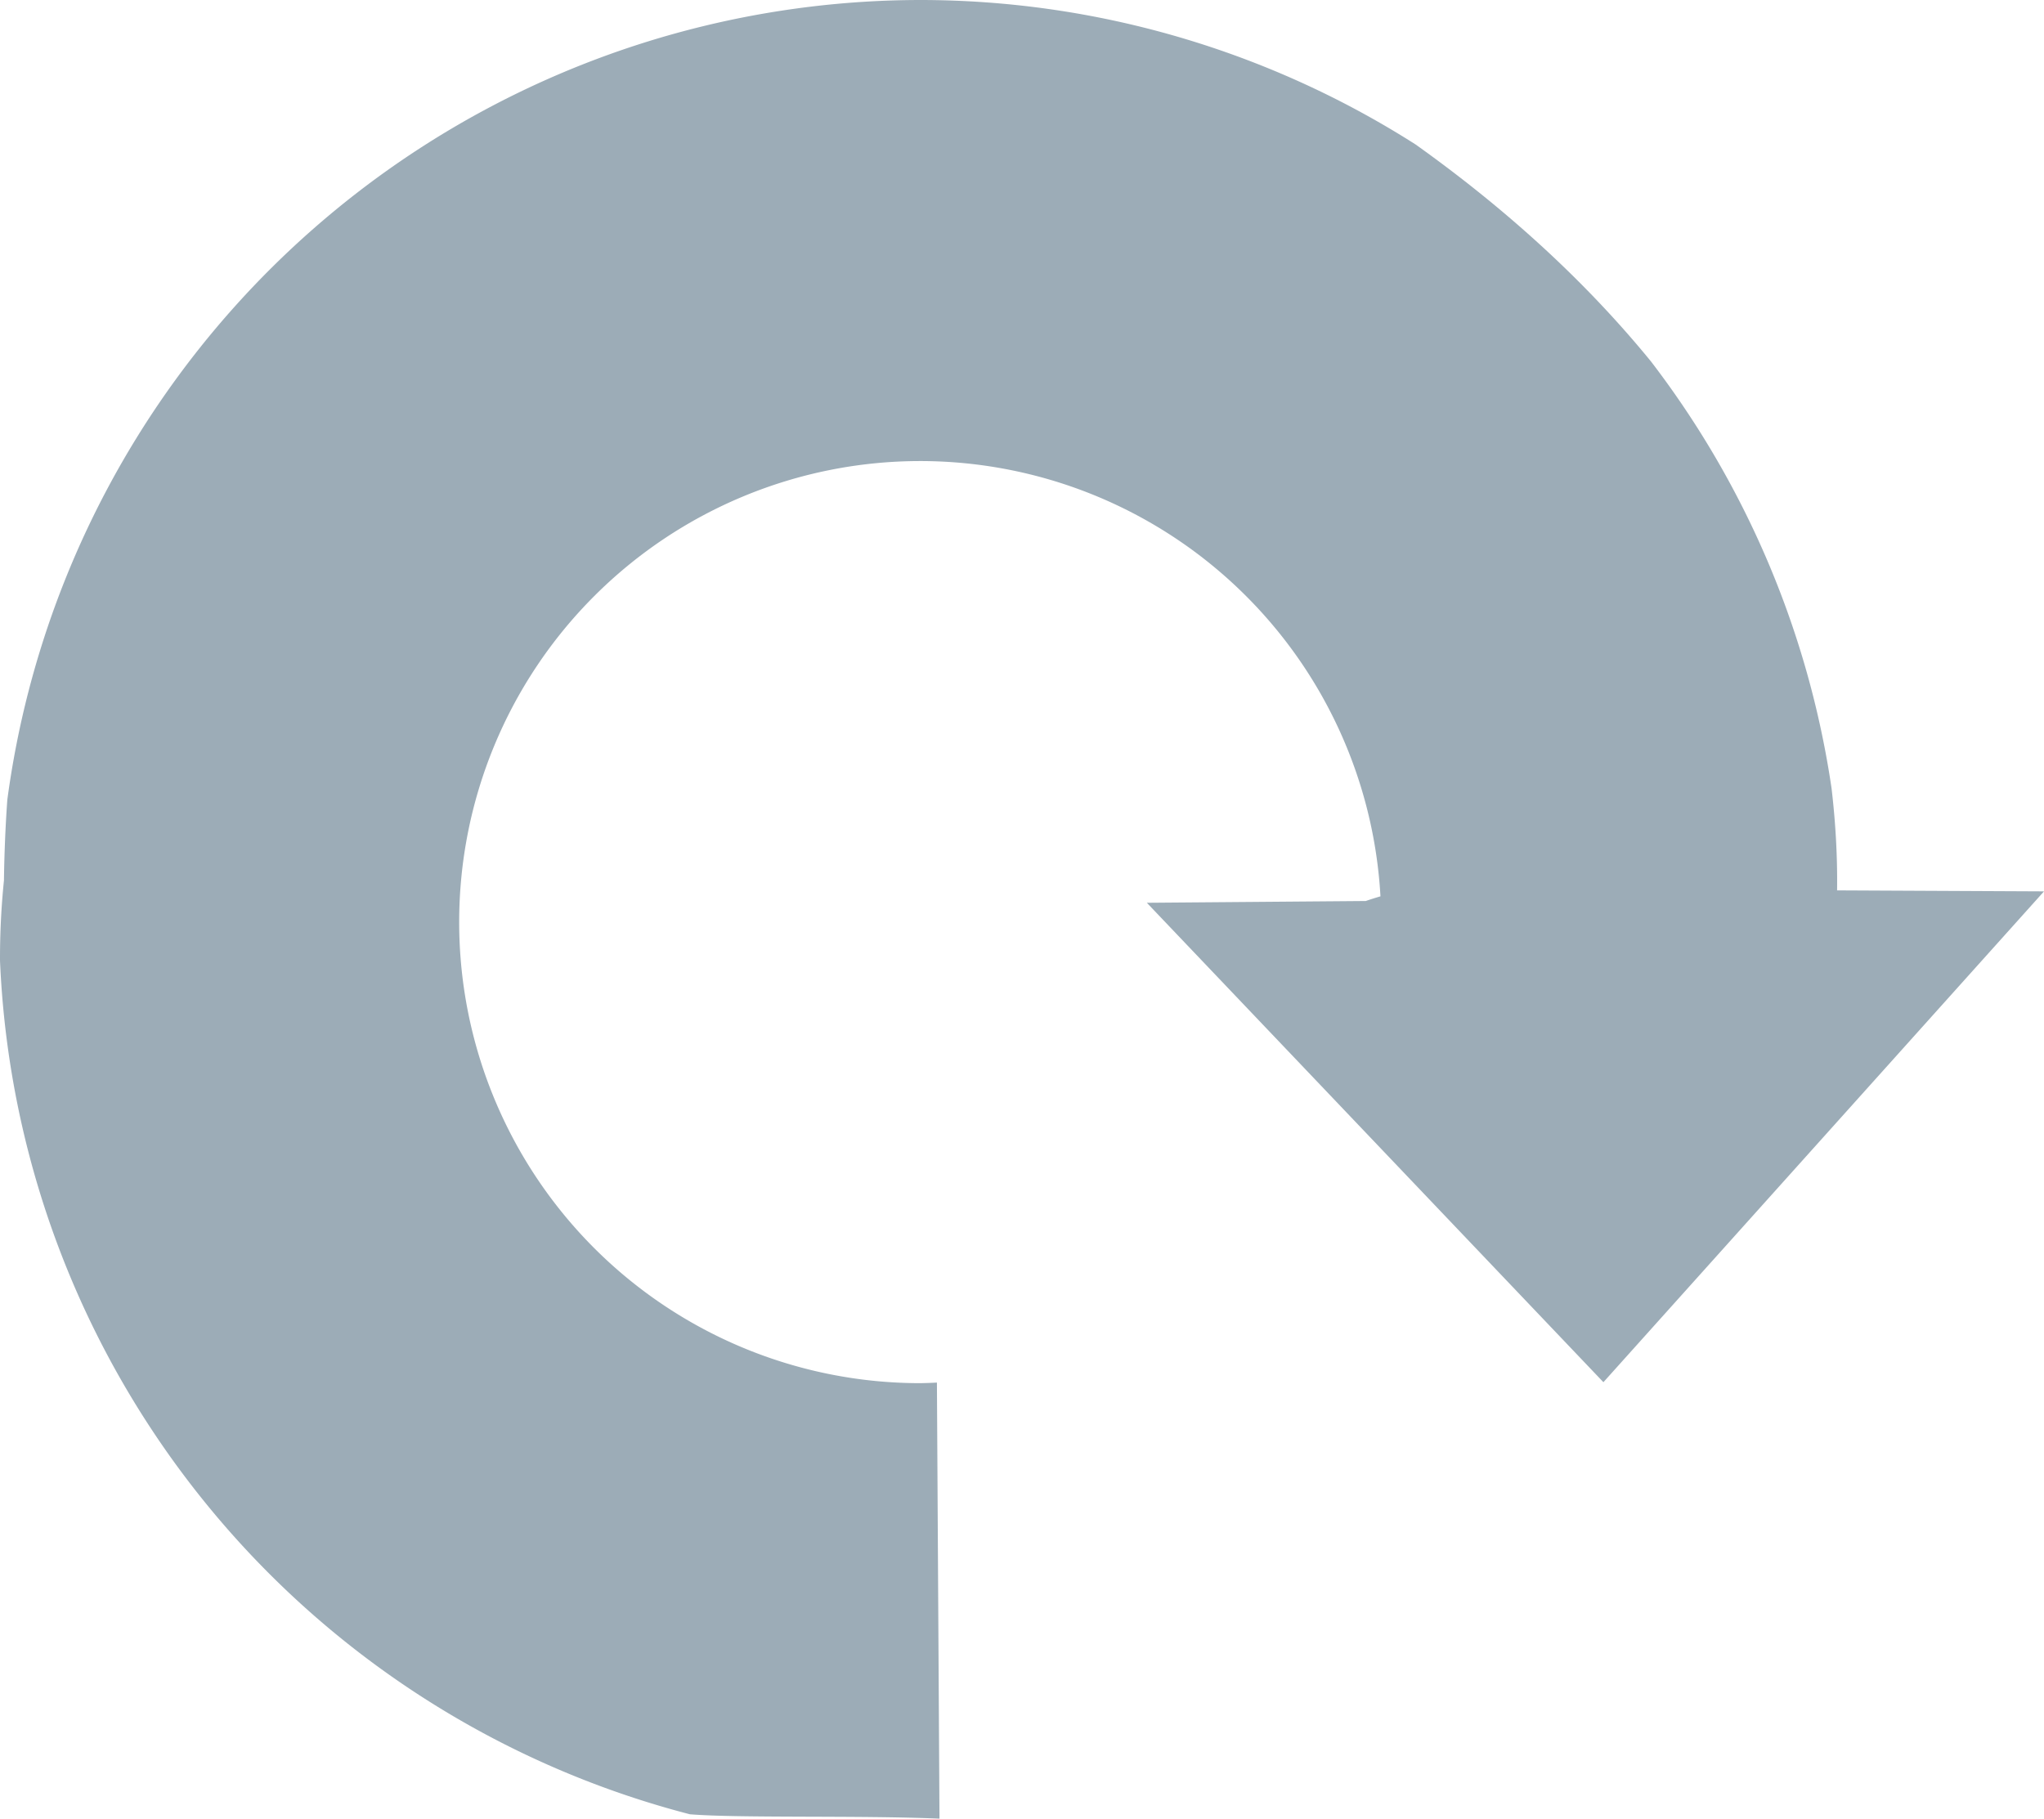 <?xml version="1.0" encoding="UTF-8" standalone="no"?>
<svg
   xmlns:dc="http://purl.org/dc/elements/1.1/"
   xmlns:cc="http://creativecommons.org/ns#"
   xmlns:rdf="http://www.w3.org/1999/02/22-rdf-syntax-ns#"
   xmlns:svg="http://www.w3.org/2000/svg"
   xmlns="http://www.w3.org/2000/svg"
   viewBox="0 0 443.292 394.455"
   height="394.455"
   width="443.291"
   id="svg919"
   version="1.1">
  <defs
     id="defs923" />
  <path
     id="path1472"
     d="M 199.489,3.3673486e-6 A 200,200 0 0 0 1.59,173.447 c -0.422,5.845 -0.649,11.698 -0.734,17.516 -0.593,5.797 -0.869,11.589 -0.855,17.361 A 200,200 0 0 0 149.624,393.508 c 10.674,0.862 37.214,0.205 54.127,0.947 -0.186,-31.527 -0.371,-63.055 -0.557,-94.582 A 100,100 0 0 1 199.6,300 100,100 0 0 1 99.584,200.033 100,100 0 0 1 199.536,100 a 100,100 0 0 1 99.85,94.41 c -1.074,0.316 -2.14,0.647 -3.189,1.012 l -47.475,0.385 c 0,0 25.939,27.24 42.332,44.455 21.951,23.052 37.789,39.685 56.684,59.527 l 45.564,-50.764 49.99,-55.693 c -14.683,-0.07 -29.366,-0.141 -44.049,-0.211 -0.275,-0.001 -0.551,-0.003 -0.826,-0.004 0.094,-7.409 -0.335,-14.799 -1.199,-22.137 A 200,200 0 0 0 358.032,78.365 C 343.402,60.455 326.033,44.903 306.999,31.33 A 200,200 0 0 0 199.489,3.3673486e-6 Z"
     style="display:inline;fill:#9cacb7;fill-opacity:1;stroke-width:1.333" />
</svg>
